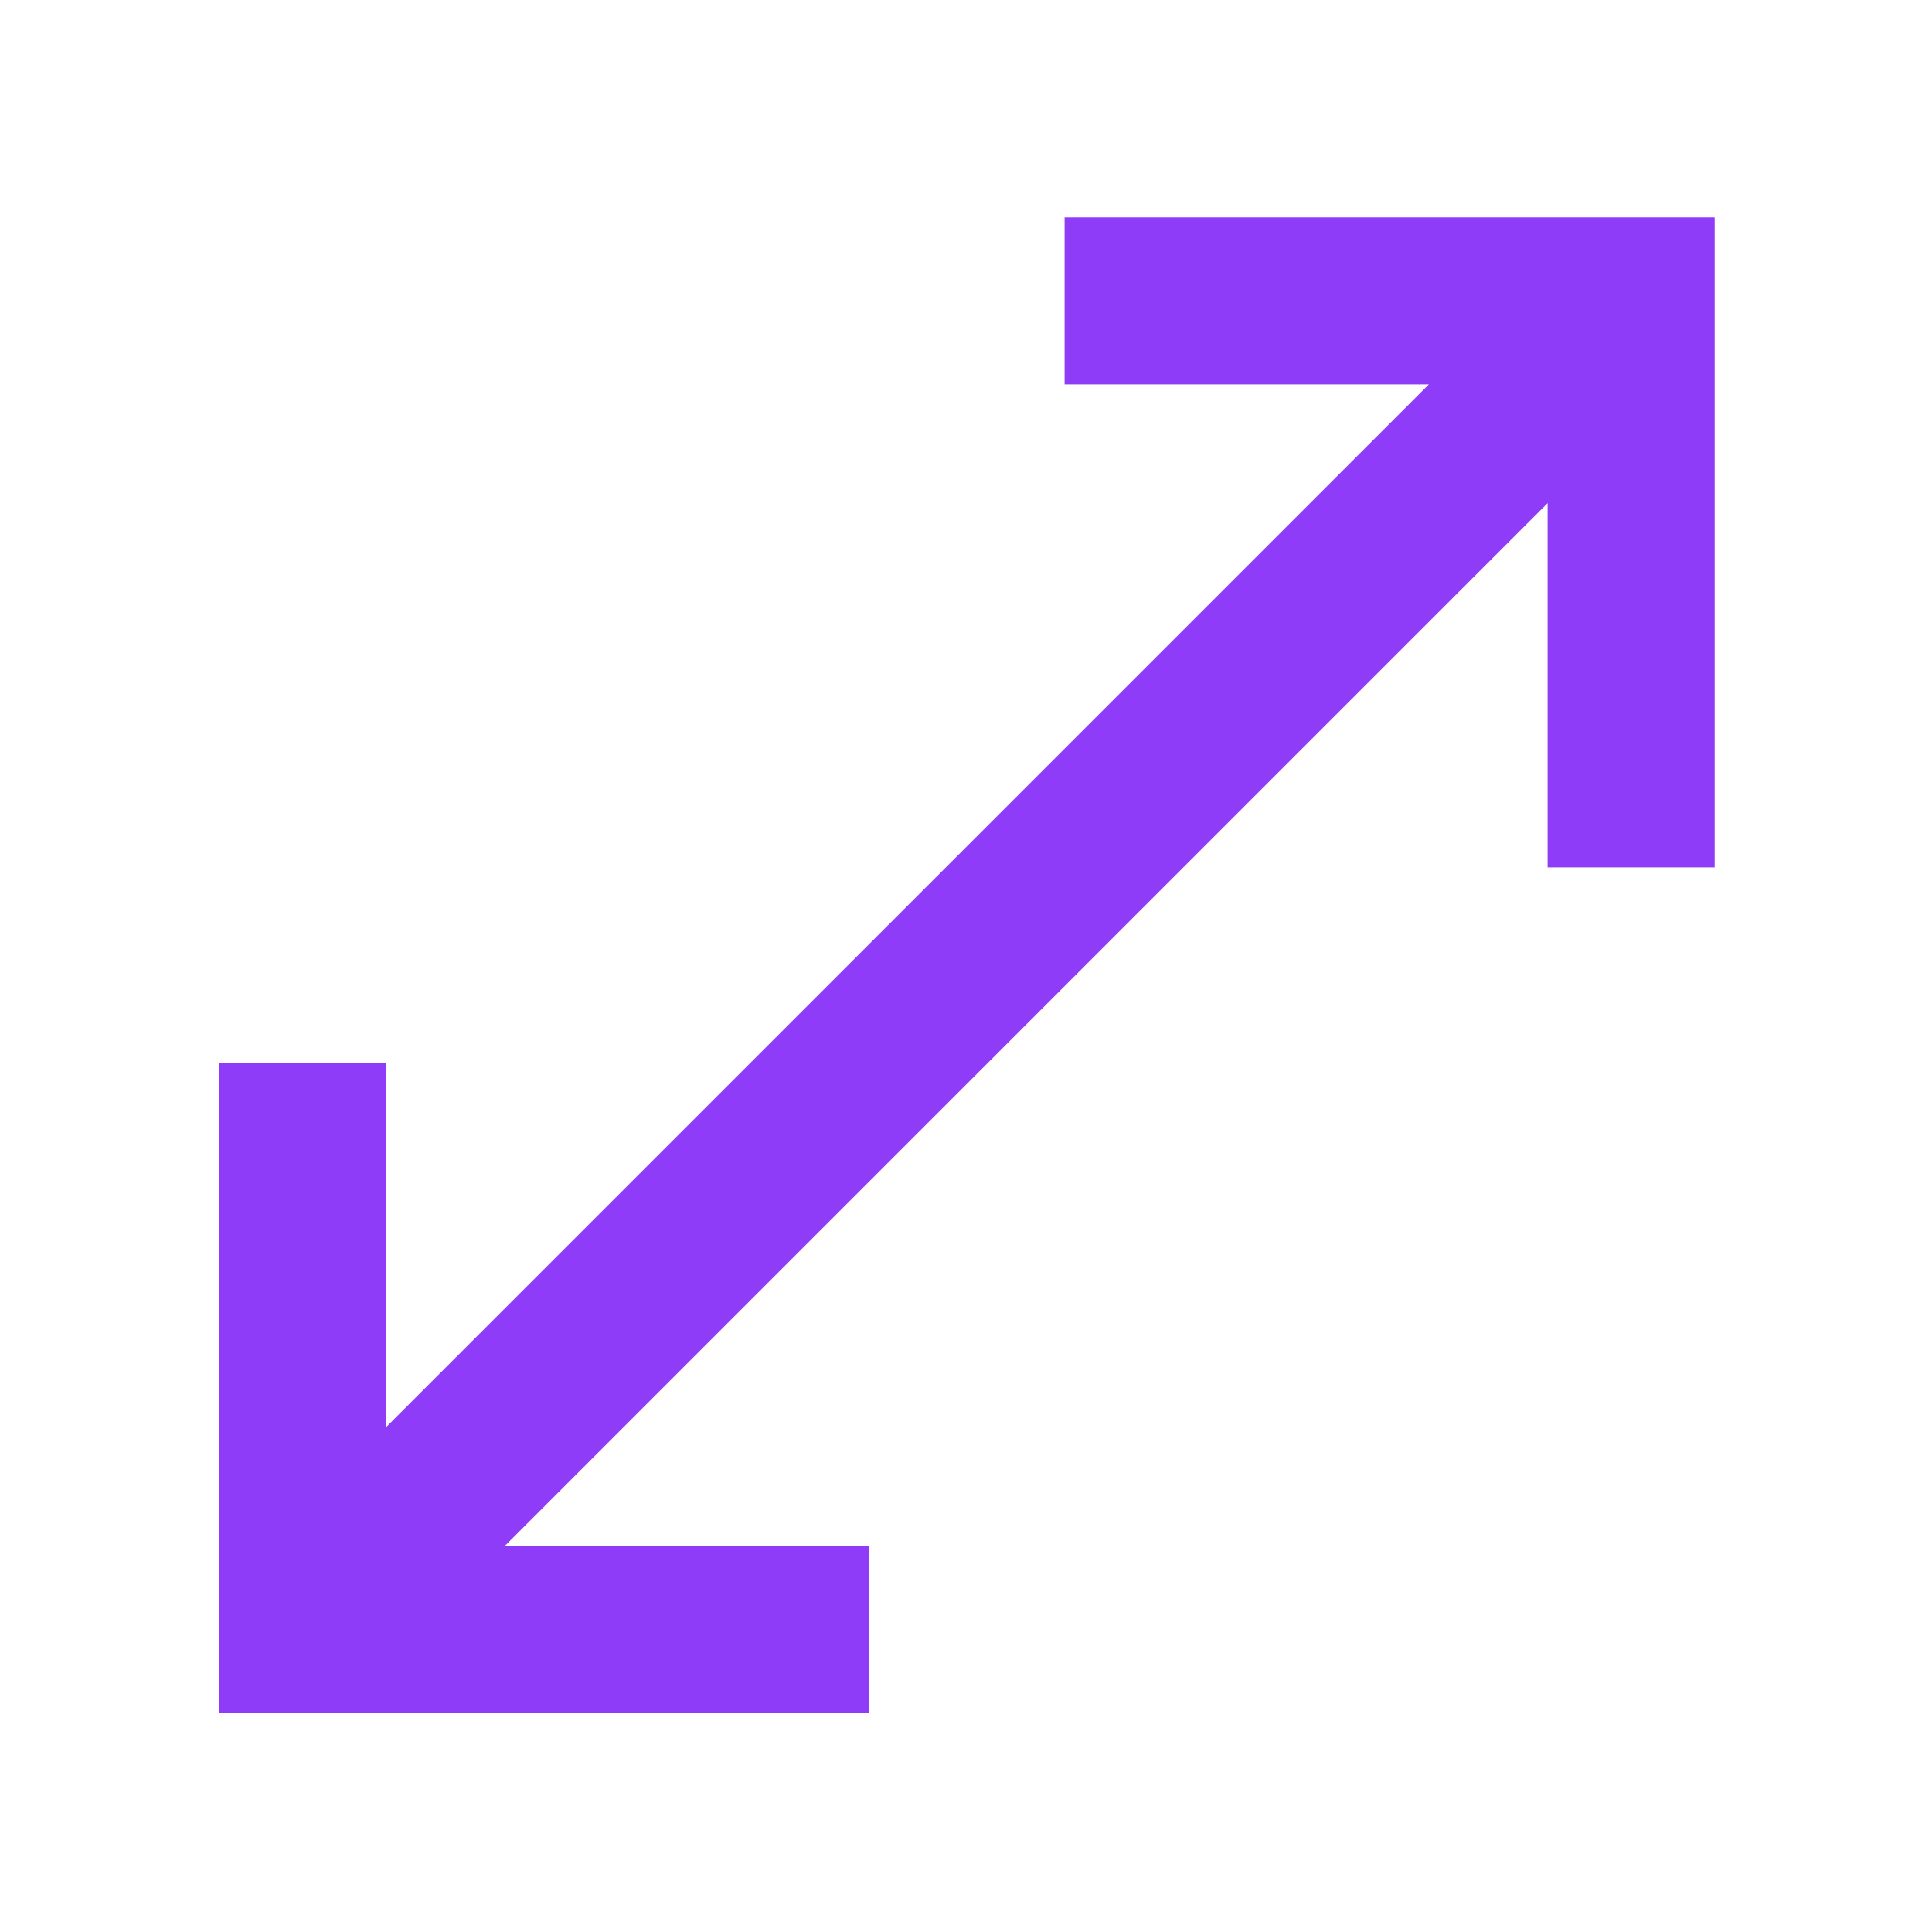 <?xml version="1.0" encoding="UTF-8"?> <svg xmlns="http://www.w3.org/2000/svg" height="48" width="48" fill="#8E3CF7"><path d="M5.45 42.55V26.4H9.6v9.05l25.9-25.9h-9.05V5.4H42.6v16.15h-4.15V12.5l-25.9 25.9h9.05v4.15Z"></path></svg> 